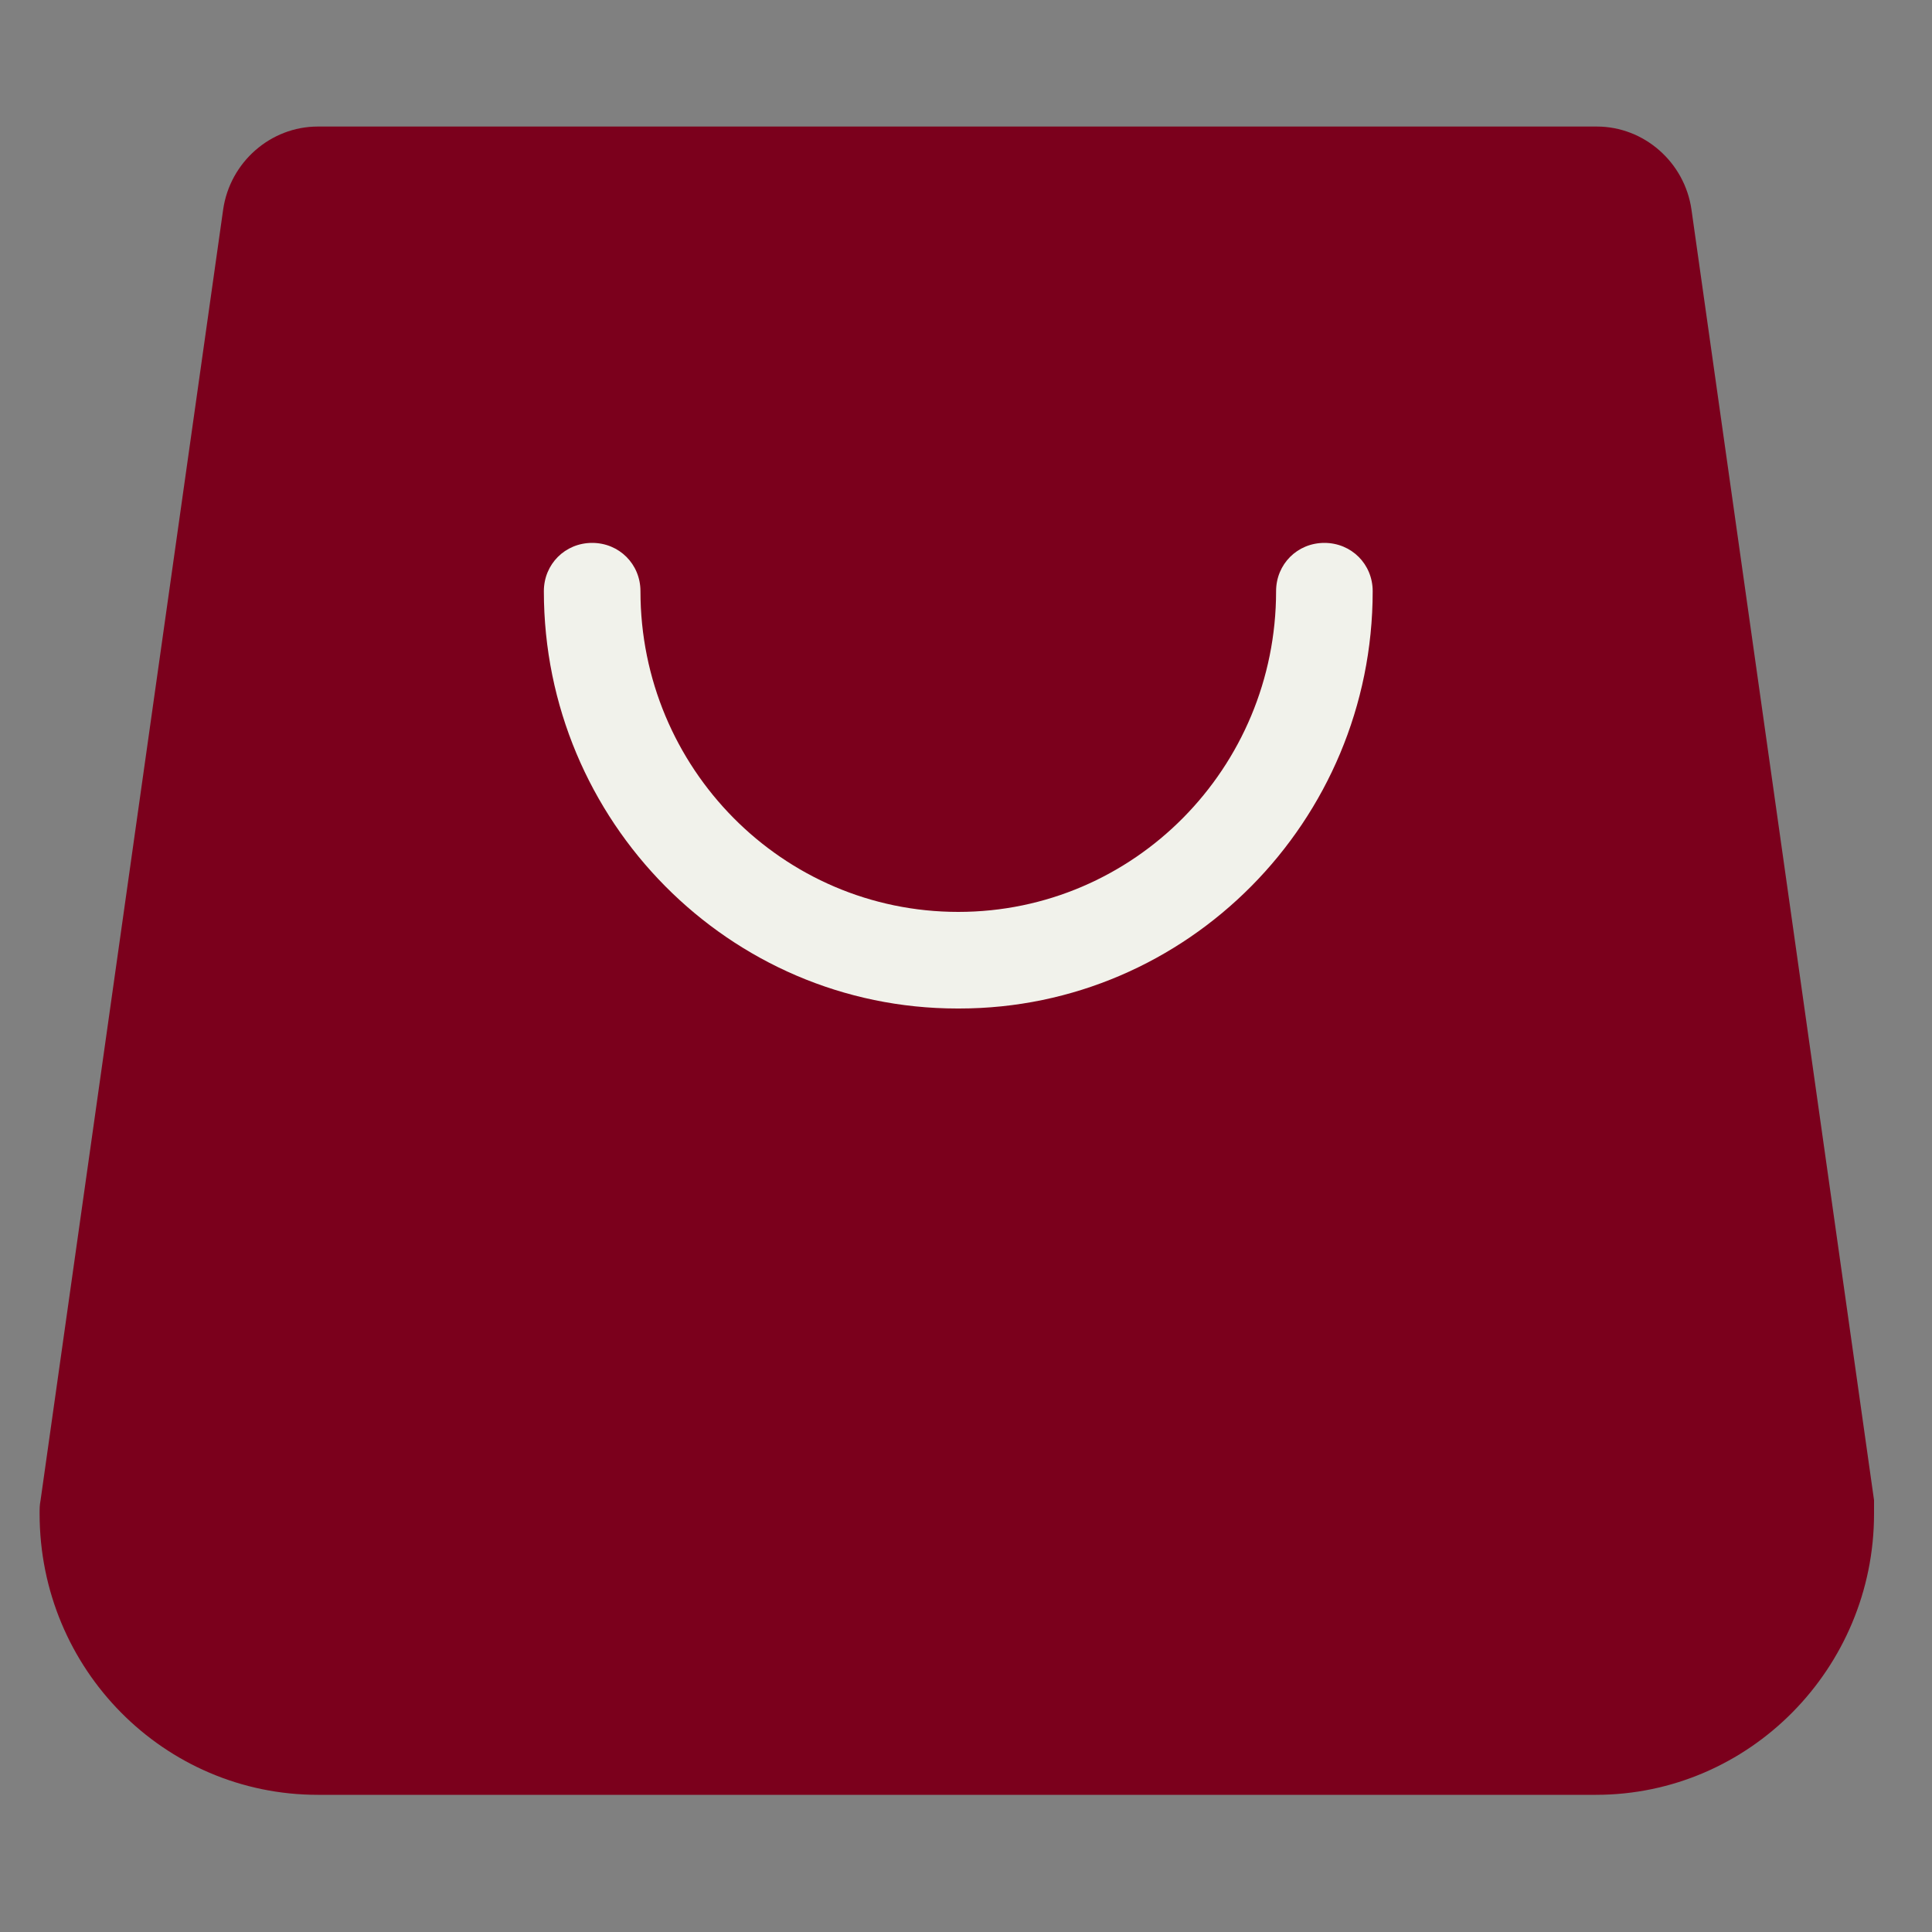 <?xml version="1.0" encoding="UTF-8"?>
<svg id="Layer_1" data-name="Layer 1" xmlns="http://www.w3.org/2000/svg" viewBox="0 0 20 20">
  <rect x="0" y="0" width="20" height="20" fill="#808080" stroke="none"/>
  <defs>
    <style>
      .cls-1 {
        fill: #7b001c;
      }

      .cls-1, .cls-2 {
        stroke-width: 0px;
      }

      .cls-2 {
        fill: #f1f2eb;
      }
    </style>
  </defs>
  <g id="Icon_feather-shopping-bag" data-name="Icon feather-shopping-bag">
    <g id="Path_506" data-name="Path 506">
      <path class="cls-1" d="M3.29,2.31l-1.89,13.36c0,1.05.85,1.91,1.89,1.91h13.24c1.04,0,1.89-.85,1.89-1.91h0s-1.89-13.36-1.89-13.36H3.29Z"/>
      <path class="cls-1" d="M16.53,18.58H3.29c-1.59,0-2.88-1.3-2.88-2.91,0-.05,0-.09.01-.14L2.31,2.17c.07-.49.49-.86.98-.86h13.24c.49,0,.91.37.98.86l1.89,13.36s0,.09,0,.14c0,1.6-1.29,2.91-2.88,2.91ZM2.4,15.73c.03.47.42.85.9.85h13.24c.48,0,.87-.38.9-.85l-1.76-12.42H4.15l-1.76,12.42Z"/>
    </g>
    <g id="Path_508" data-name="Path 508">
      <path class="cls-2" d="M9.91,10.44c-2.36,0-4.28-1.94-4.28-4.32,0-.28.22-.5.5-.5s.5.22.5.5c0,1.83,1.47,3.32,3.29,3.32s3.29-1.49,3.29-3.32c0-.28.22-.5.5-.5s.5.22.5.5c0,2.38-1.92,4.32-4.28,4.32Z"/>
    </g>
  </g>
</svg>
